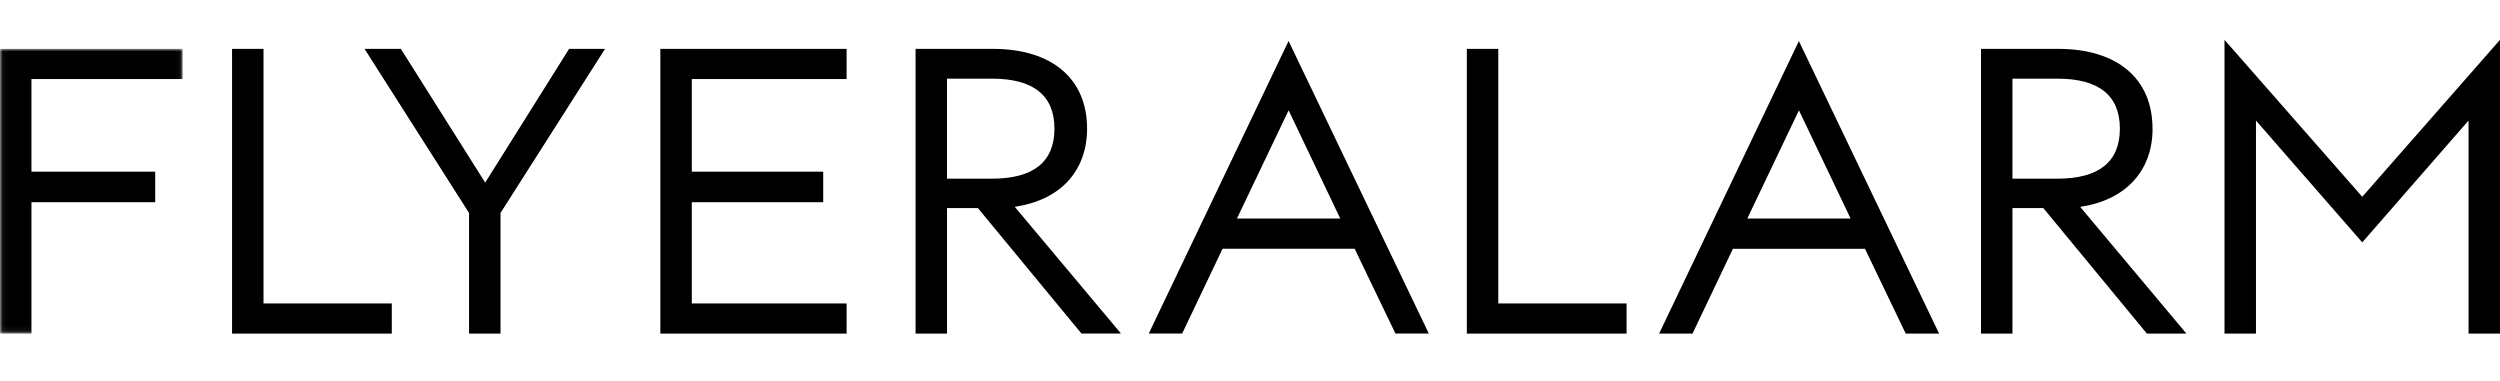 <?xml version="1.0" encoding="UTF-8"?><svg id="Ebene_1" xmlns="http://www.w3.org/2000/svg" width="464.98" height="70.89" xmlns:xlink="http://www.w3.org/1999/xlink" viewBox="0 0 464.98 70.89"><defs><style>.cls-1{fill:#fff;}.cls-1,.cls-2{fill-rule:evenodd;}.cls-3{mask:url(#mask);}</style><mask id="mask" x="0" y="9.09" width="33.97" height="52.96" maskUnits="userSpaceOnUse"><g id="mask-2"><polygon id="path-1" class="cls-1" points=".04 9.09 33.97 9.09 33.97 62.05 .04 62.05 .04 9.09"/></g></mask></defs><g id="Page-1"><g id="_Atom_Logo_Wortmarke_Red"><g id="FA_Logo-WM_L_RGB"><g id="Group-3"><g class="cls-3"><polyline id="Fill-1" class="cls-2" points="0 62.05 5.85 62.05 5.85 37.61 28.87 37.61 28.87 31.93 5.85 31.93 5.85 14.7 33.97 14.7 33.97 9.09 0 9.09 0 62.05"/></g></g><polyline id="Fill-4" class="cls-2" points="49.01 9.09 43.16 9.09 43.16 62.05 72.87 62.05 72.87 56.44 49.01 56.44 49.01 9.09"/><polyline id="Fill-5" class="cls-2" points="90.24 33.96 74.75 9.4 74.55 9.09 67.8 9.09 87.24 39.61 87.24 62.05 93.09 62.05 93.09 39.61 112.53 9.09 105.85 9.09 90.24 33.96"/><polyline id="Fill-6" class="cls-2" points="122.82 62.05 157.46 62.05 157.46 56.44 128.67 56.44 128.67 37.61 153.11 37.61 153.11 31.93 128.67 31.93 128.67 14.7 157.46 14.7 157.46 9.09 122.82 9.09 122.82 62.05"/><path id="Fill-7" class="cls-2" d="m196.12,23.93c0,6.17-3.9,9.3-11.6,9.3h-8.39V14.63h8.39c7.69,0,11.6,3.13,11.6,9.3Zm2.46,9.82c2.36-2.52,3.61-5.91,3.61-9.82,0-9.3-6.55-14.84-17.52-14.84h-14.38v52.96h5.85v-23.35h5.74l19.24,23.31.03.03h7.35l-19.76-23.57c4.12-.61,7.53-2.24,9.85-4.72Z"/><path id="Fill-8" class="cls-2" d="m249.27,40.65h-19.21l9.61-20.13,9.61,20.13Zm-9.61-33.02l-25.94,54.28-.06.13h6.21l7.52-15.78h24.56l7.57,15.73.02.05h6.21l-26-54.24-.08-.17Z"/><polyline id="Fill-9" class="cls-2" points="278.67 9.09 272.82 9.09 272.82 62.05 302.53 62.05 302.53 56.44 278.67 56.44 278.67 9.09"/><path id="Fill-10" class="cls-2" d="m344.19,40.65h-19.21l9.61-20.13,9.61,20.13Zm-9.61-33.02l-26,54.42h6.21l7.52-15.78h24.56l7.56,15.73.02.05h6.21l-26-54.24-.08-.17Z"/><path id="Fill-11" class="cls-2" d="m394.28,23.93c0,6.17-3.9,9.3-11.6,9.3h-8.38V14.63h8.38c7.7,0,11.6,3.13,11.6,9.3Zm6.07,0c0-9.3-6.55-14.84-17.52-14.84h-14.38v52.96h5.85v-23.35h5.74l19.07,23.11.2.24h7.35l-19.76-23.57c8.43-1.25,13.46-6.68,13.46-14.54Z"/><polyline id="Fill-12" class="cls-2" points="439.36 36.6 413.74 7.41 413.74 62.05 419.59 62.05 419.59 22.42 439.29 45 439.36 45.08 459.13 22.42 459.13 62.05 464.98 62.05 464.98 7.41 439.36 36.6"/></g></g></g></svg>